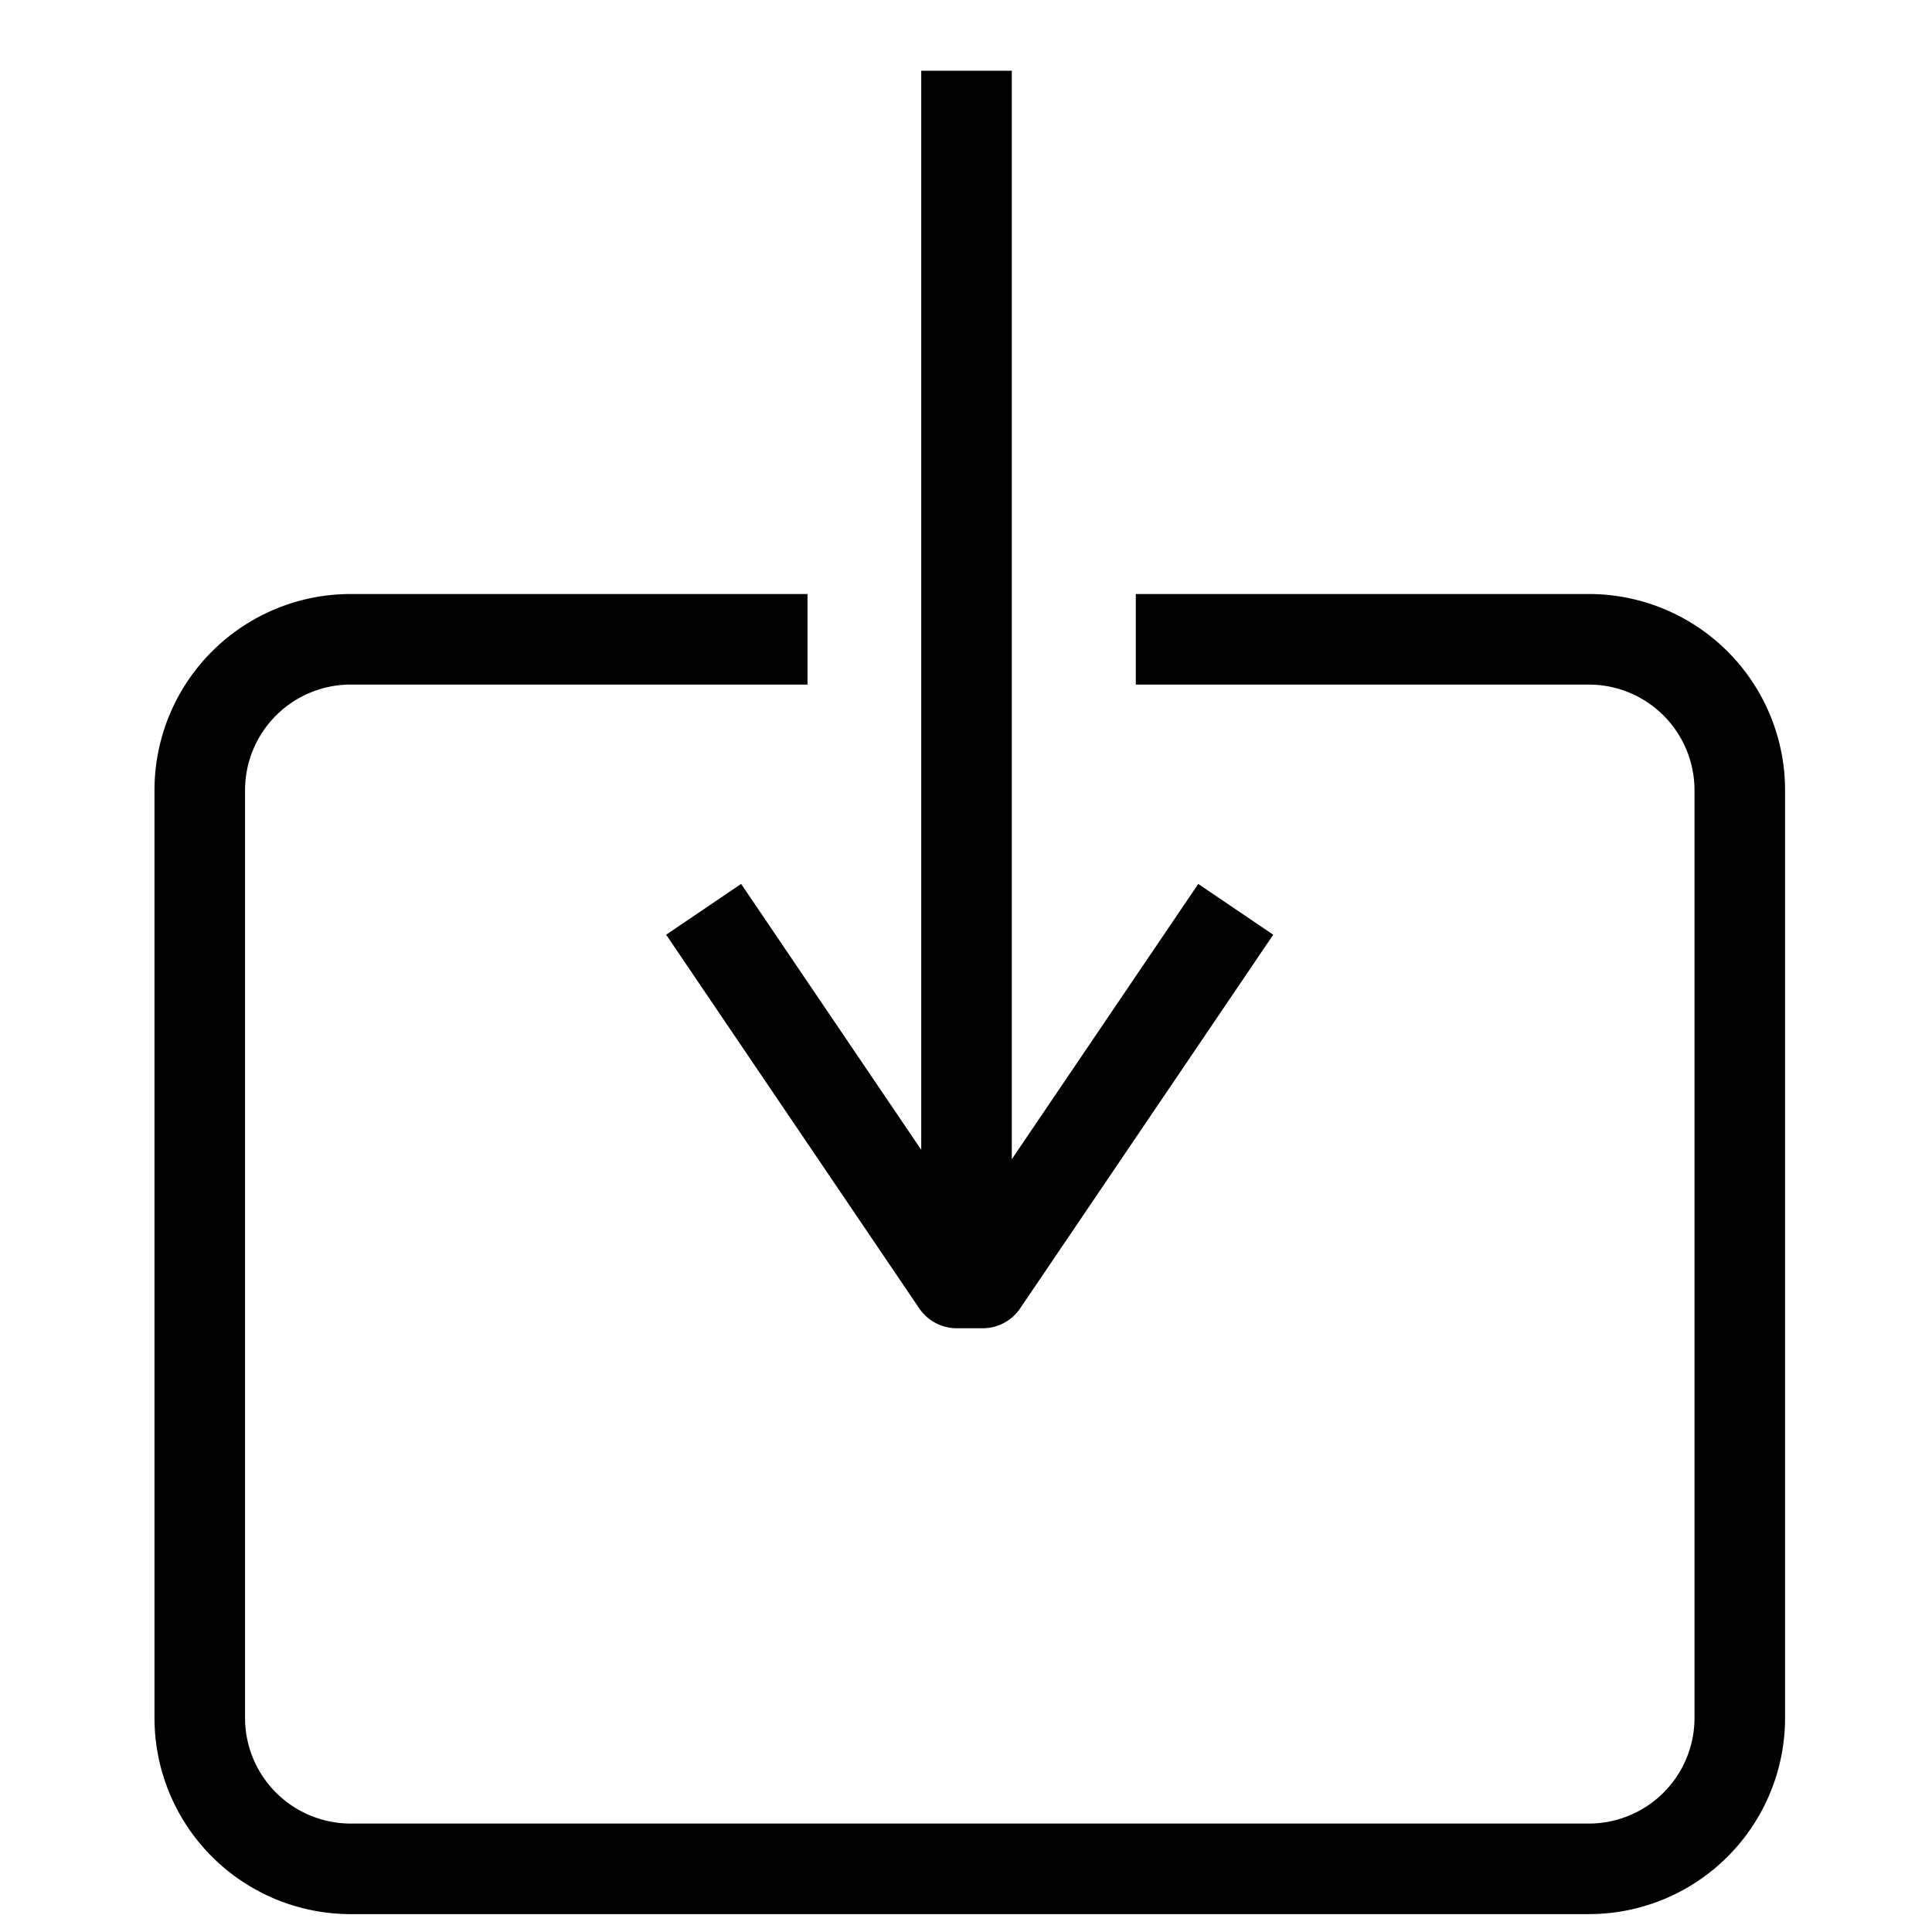 <svg xmlns="http://www.w3.org/2000/svg" width="100%" height="100%" viewBox="0 0 256 256">
  <path fill="none" fill-opacity="0" stroke="#000" stroke-width="12" stroke-linejoin="round" d="M150.5,84.71h60.03a20,20,0,0,1,20,20V227.63a20,20,0,0,1-20,20H46.47a20,20,0,0,1-20-20V104.71a20,20,0,0,1,20-20H107"/>
  <path fill="none" fill-opacity="0" stroke="#000" stroke-width="12" stroke-linejoin="round" d="M128.07,163.99V9.37"/>
  <path fill="none" fill-opacity="0" stroke="#000" stroke-width="12" stroke-linejoin="round" d="M93.236,120.489L126.77,170h3.439l33.533-49.508"/>
</svg>
